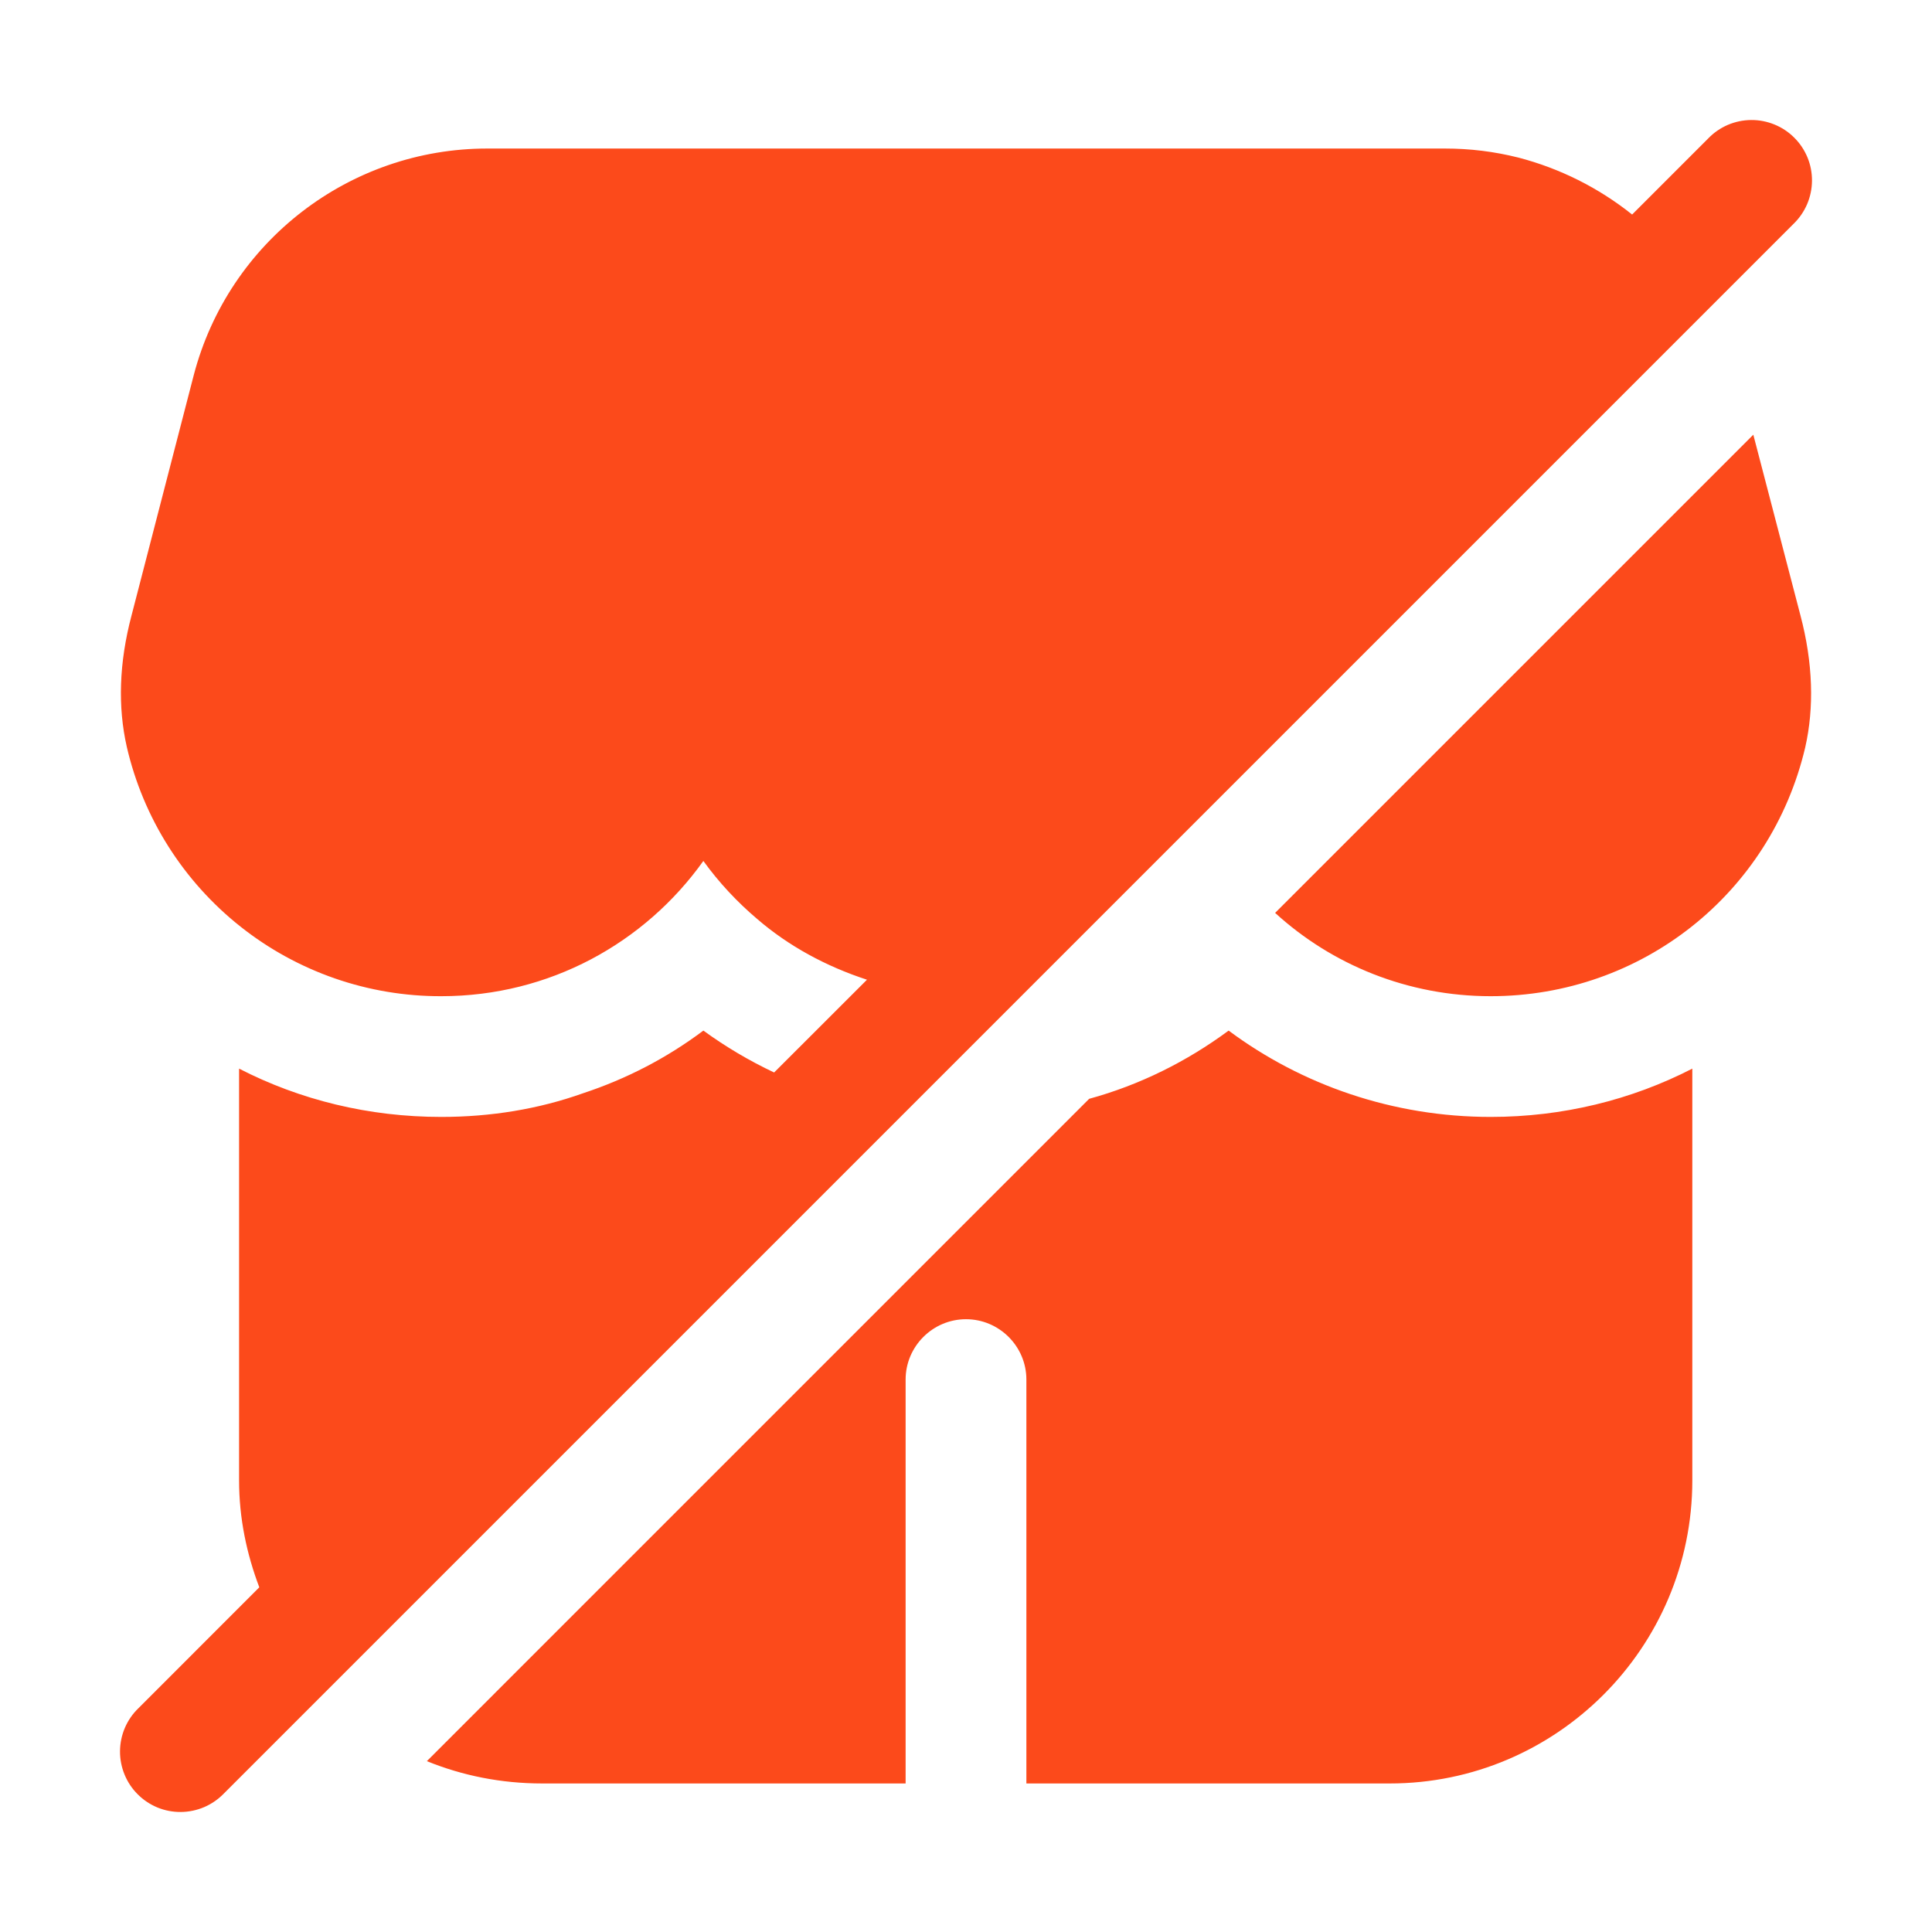 <svg width="51" height="51" viewBox="0 0 51 51" fill="none" xmlns="http://www.w3.org/2000/svg">
<path d="M28.751 29.006L11.268 46.49C12.208 46.872 13.228 47.079 14.312 47.079H23.906V36.417C23.906 35.541 24.623 34.824 25.5 34.824C26.377 34.824 27.094 35.541 27.094 36.417V47.079H36.688C41.087 47.079 44.673 43.493 44.673 39.079V28.209C43.063 29.038 41.246 29.484 39.35 29.484C36.768 29.484 34.361 28.64 32.433 27.205C31.333 28.018 30.09 28.64 28.751 29.006ZM47.653 19.731C47.892 18.679 47.86 17.499 47.526 16.24L46.283 11.475L33.66 24.098C35.158 25.468 37.166 26.297 39.35 26.297C43.334 26.297 46.745 23.588 47.653 19.731ZM45.092 3.655L43.084 5.663C42.2 4.957 41.177 4.445 40.083 4.16C39.445 4 38.808 3.921 38.139 3.921H12.862C9.228 3.921 6.04 6.375 5.116 9.897L3.474 16.24C3.14 17.499 3.108 18.663 3.347 19.715C3.78 21.59 4.838 23.263 6.347 24.459C7.855 25.655 9.725 26.303 11.65 26.297C14.503 26.297 17.021 24.894 18.567 22.727C18.982 23.301 19.46 23.811 19.986 24.257C20.816 24.974 21.809 25.511 22.886 25.862L20.435 28.311C19.779 28.002 19.154 27.631 18.567 27.205C17.611 27.923 16.543 28.48 15.38 28.863C14.216 29.277 12.957 29.484 11.65 29.484C9.738 29.484 7.921 29.038 6.311 28.209V39.079C6.311 40.075 6.511 41.02 6.845 41.901L3.655 45.092C3.502 45.239 3.381 45.415 3.297 45.609C3.214 45.804 3.17 46.013 3.168 46.224C3.166 46.436 3.207 46.646 3.287 46.842C3.367 47.038 3.485 47.216 3.635 47.365C3.784 47.515 3.962 47.633 4.158 47.714C4.354 47.794 4.564 47.834 4.776 47.832C4.987 47.83 5.196 47.786 5.391 47.703C5.585 47.619 5.761 47.498 5.908 47.346L47.346 5.908C47.498 5.761 47.619 5.585 47.703 5.391C47.786 5.196 47.83 4.987 47.832 4.776C47.834 4.564 47.794 4.354 47.714 4.158C47.633 3.962 47.515 3.784 47.365 3.635C47.216 3.485 47.038 3.367 46.842 3.287C46.646 3.207 46.436 3.166 46.224 3.168C46.013 3.17 45.804 3.214 45.609 3.297C45.415 3.381 45.239 3.502 45.092 3.655Z" fill="#FC4A1B"/>
</svg>
